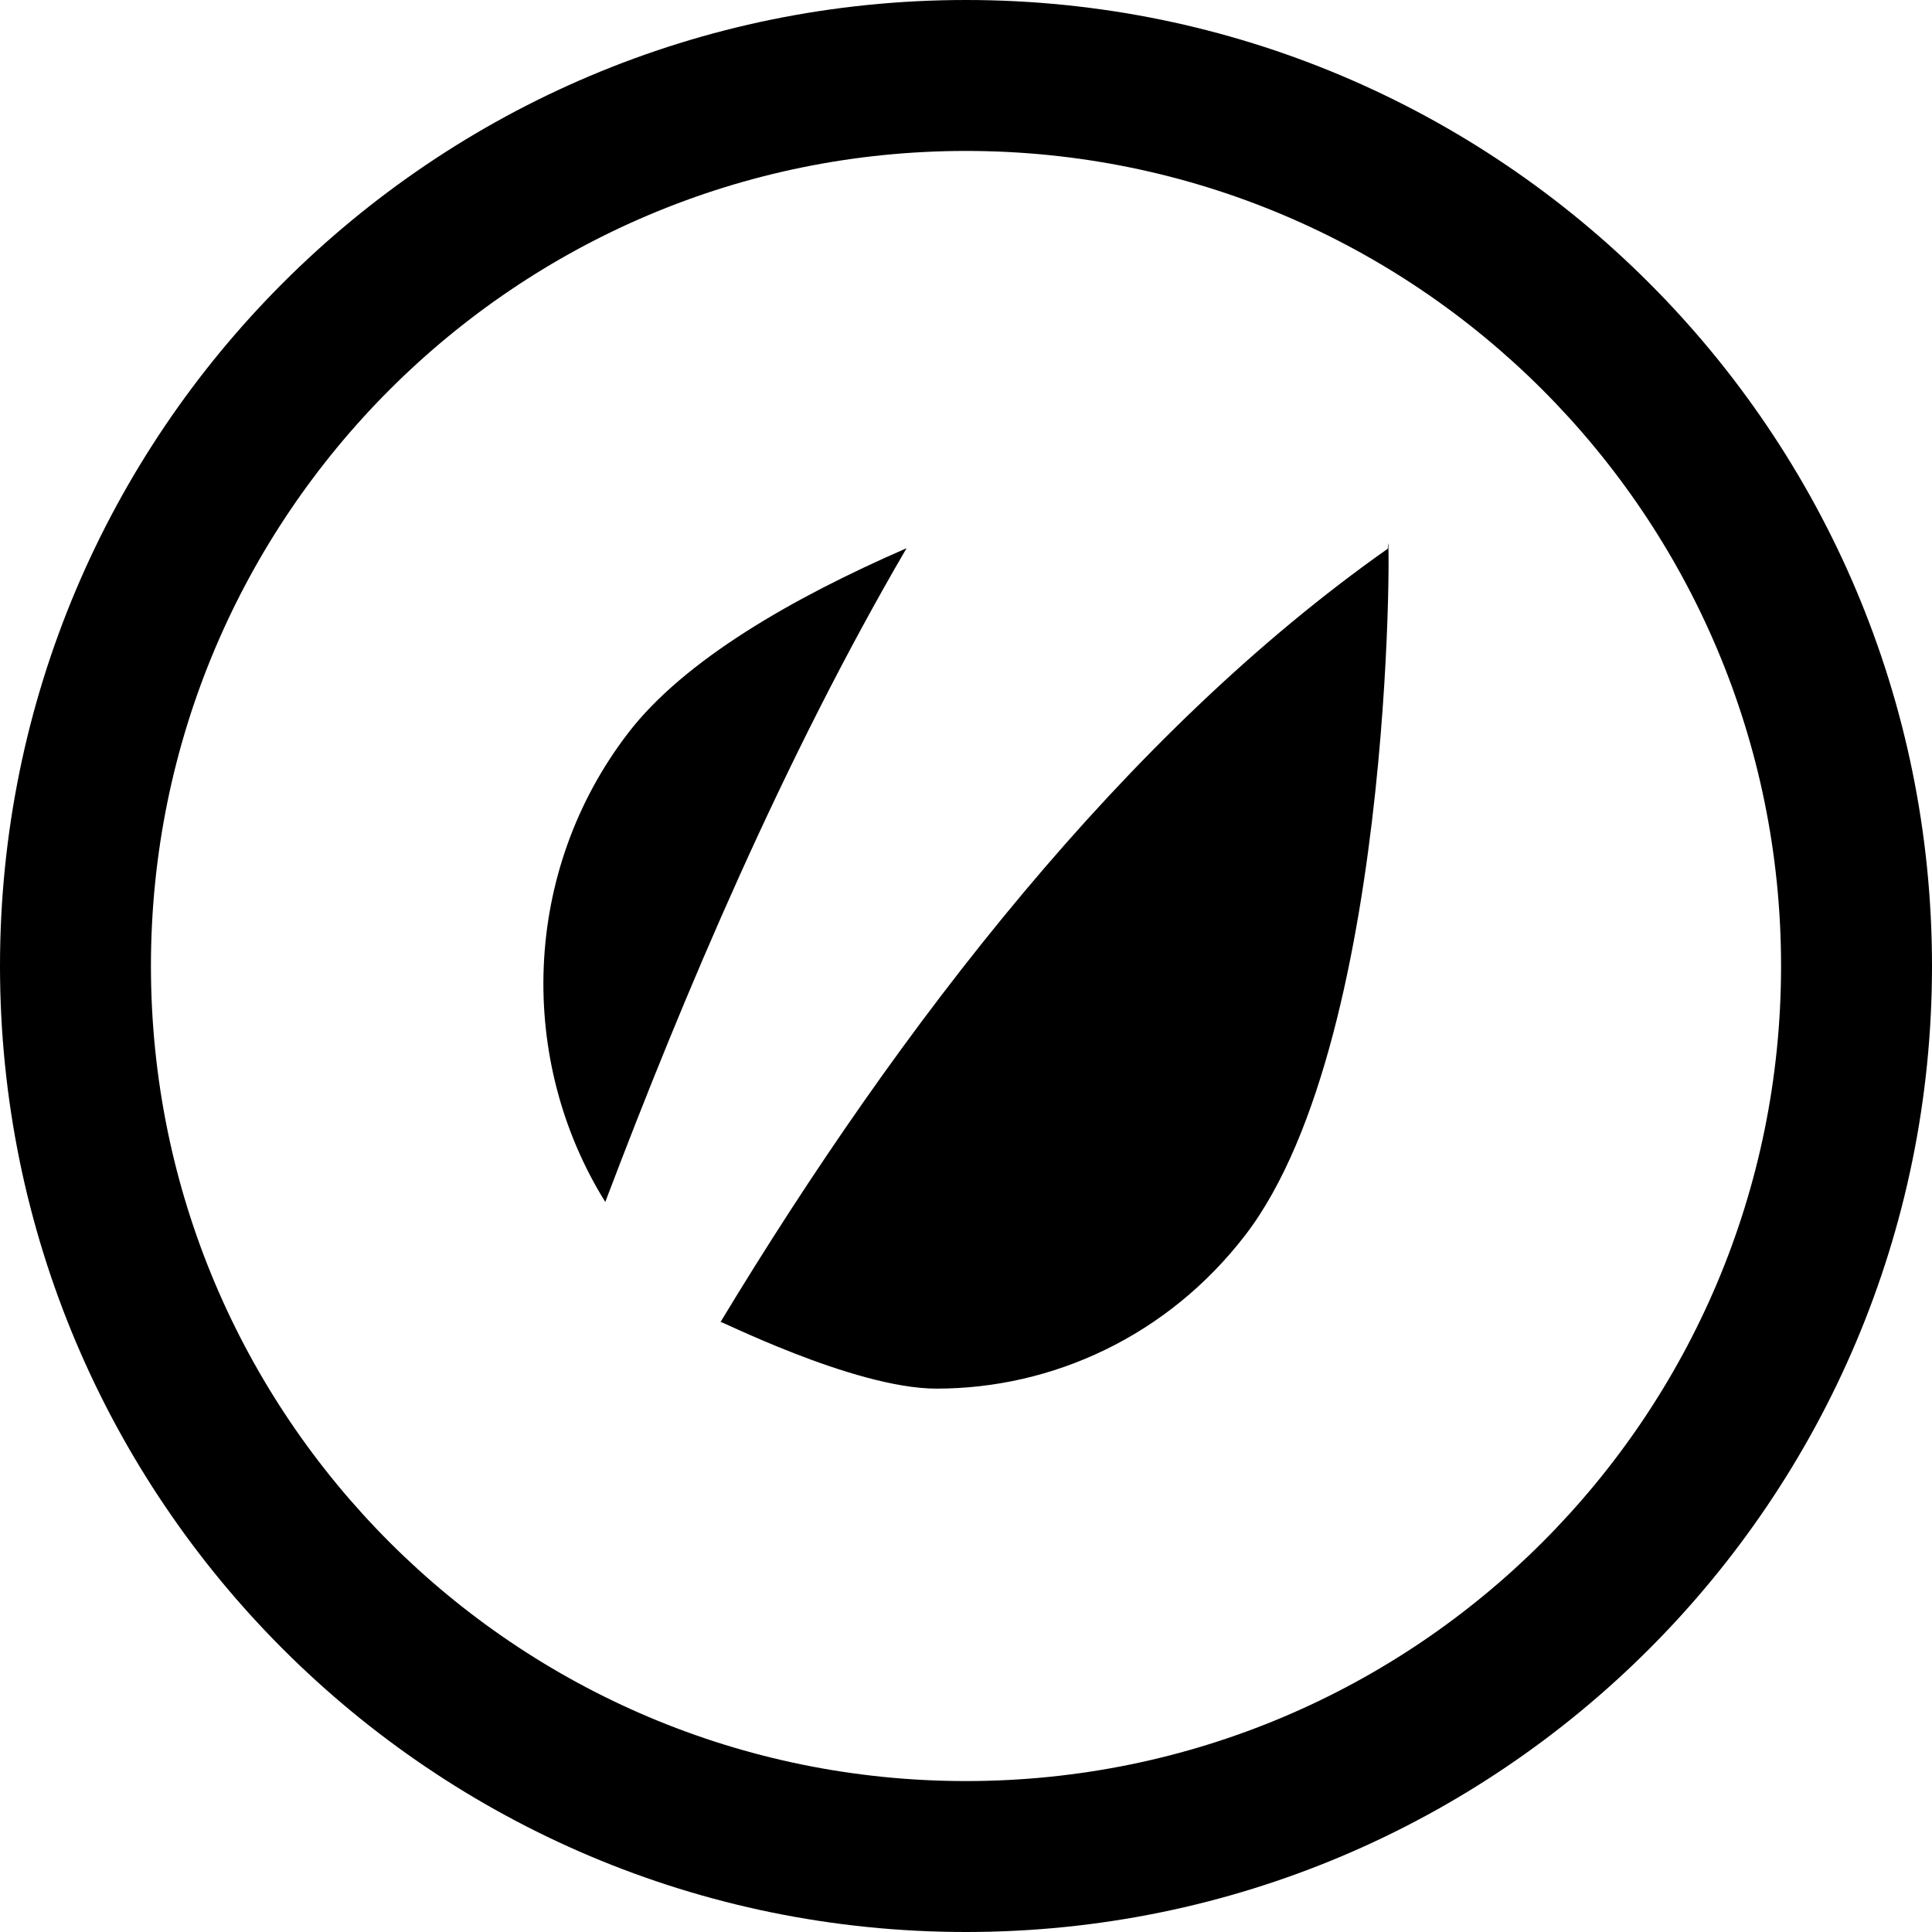<?xml version="1.0" encoding="utf-8"?>

<!DOCTYPE svg PUBLIC "-//W3C//DTD SVG 1.1//EN" "http://www.w3.org/Graphics/SVG/1.1/DTD/svg11.dtd">

<svg fill="#000000" version="1.1" id="Layer_1" xmlns="http://www.w3.org/2000/svg" xmlns:xlink="http://www.w3.org/1999/xlink" 
	 width="800px" height="800px" viewBox="0 0 512 512" enable-background="new 0 0 512 512" xml:space="preserve">
<g>
	<path d="M256,0C114.609,0,0,114.609,0,256s114.609,256,256,256s256-114.609,256-256S397.391,0,256,0z M256,472
		c-119.297,0-216-96.703-216-216S136.703,40,256,40s216,96.703,216,216S375.297,472,256,472z"/>
	<path d="M166.531,194.172c-28.344,36.844-29.438,86.891-6.125,124.359c20.969-55.344,47.359-117.625,79.844-173.25
		C209.719,158.562,181.25,175.047,166.531,194.172z"/>
	<path d="M367.781,145.406c-69.641,49.047-129.109,125.984-176.844,204.953c-2.141-1.484,35,17.641,57.25,17.641
		c30.75,0,61.219-13.922,81.797-40.641C371.094,273.859,368.219,128.188,367.781,145.406z"/>
</g>
</svg>